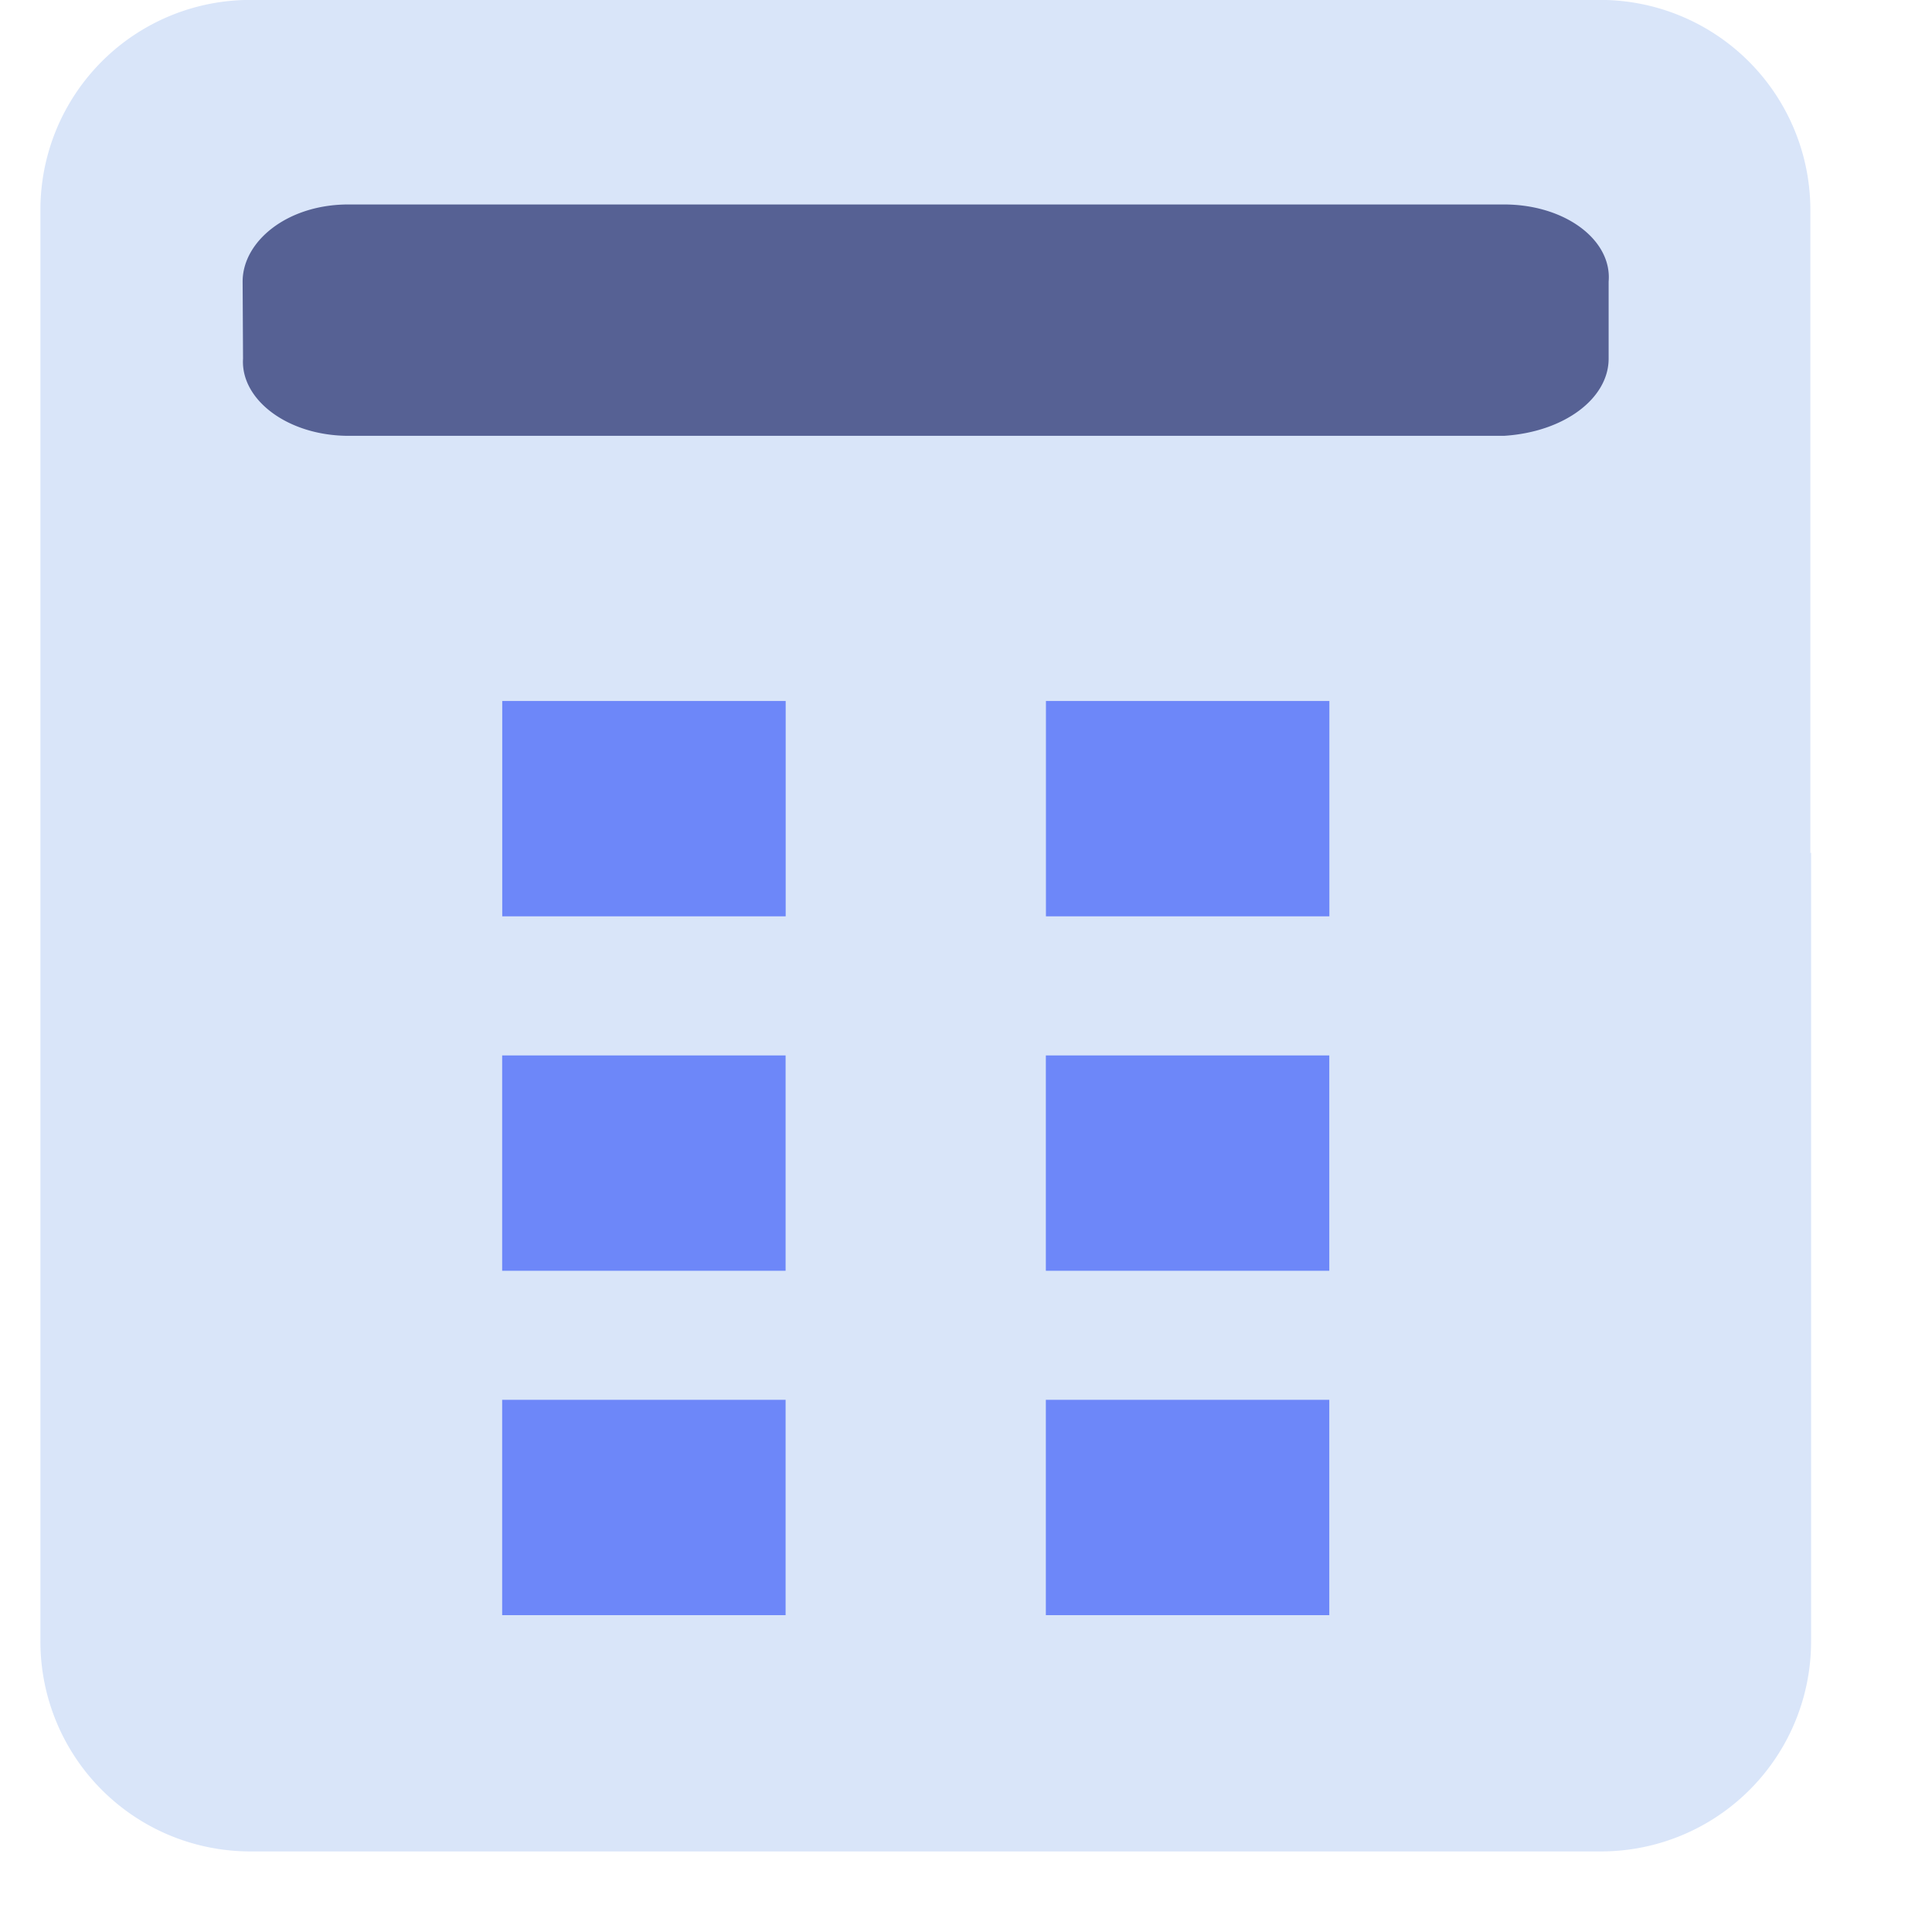 <?xml version="1.0" standalone="no"?><!DOCTYPE svg PUBLIC "-//W3C//DTD SVG 1.1//EN" "http://www.w3.org/Graphics/SVG/1.1/DTD/svg11.dtd"><svg t="1753373422859" class="icon" viewBox="0 0 1024 1024" version="1.1" xmlns="http://www.w3.org/2000/svg" p-id="22276" width="256" height="256" xmlns:xlink="http://www.w3.org/1999/xlink"><path d="M82.603 89.685h805.845v171.733H82.603z" fill="#566194" p-id="22277"></path><path d="M959.915 869.717v-417.92l-0.384 0.427v-341.333a111.403 111.403 0 0 0-111.573-110.933H132.949A111.232 111.232 0 0 0 21.419 111.488v758.187a111.232 111.232 0 0 0 111.403 111.616h715.52a111.317 111.317 0 0 0 111.573-111.488zM128.597 149.248c0-21.333 23.637-40.875 56.021-40.875h612.523c32.384 0 57.344 18.816 55.467 40.875v40.875c0 20.864-23.211 38.827-55.467 40.875H184.832c-32.384 0-57.344-19.2-56.021-40.875z" fill="#D9E5F9" p-id="22278"></path><path d="M266.197 371.541H416.427v114.133H266.197z" fill="#6D87F9" p-id="22279"></path><path d="M554.368 371.541h150.229v114.133h-150.229z" fill="#6D87F9" p-id="22280"></path><path d="M266.155 559.403h150.229v114.133H266.155z" fill="#6D87F9" p-id="22281"></path><path d="M554.325 559.403h150.229v114.133h-150.229z" fill="#6D87F9" p-id="22282"></path><path d="M266.155 741.931h150.229v114.133H266.155z" fill="#6D87F9" p-id="22283"></path><path d="M554.325 741.931h150.229v114.133h-150.229z" fill="#6D87F9" p-id="22284"></path></svg>